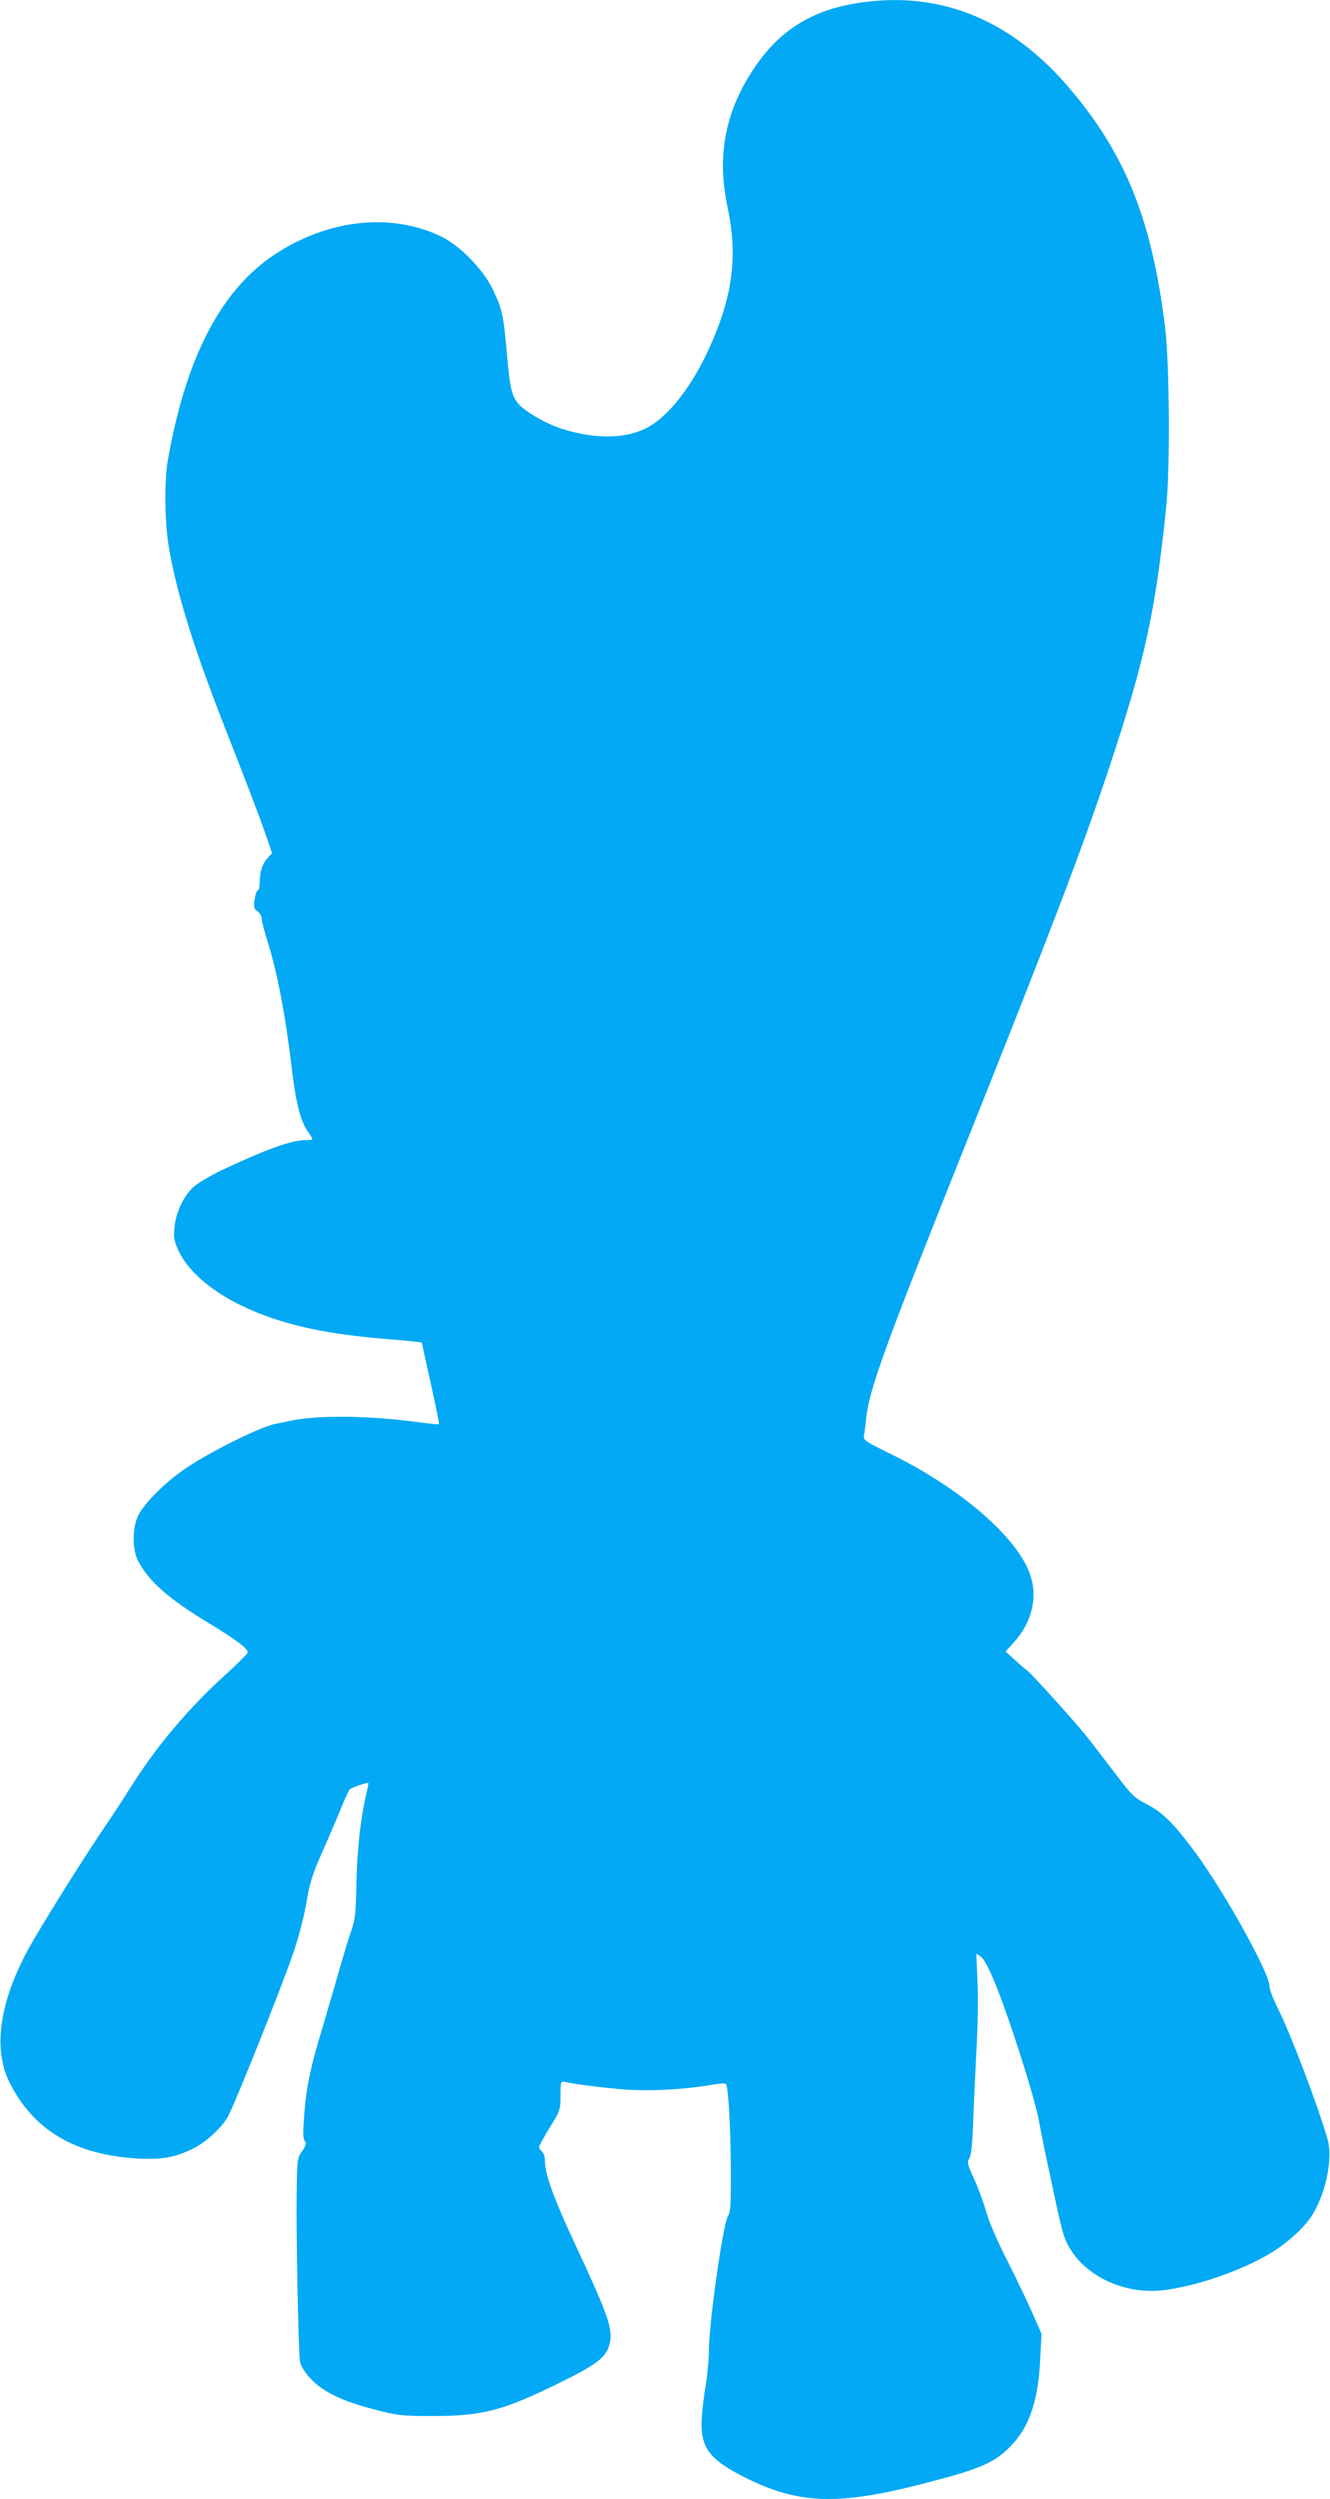 <?xml version="1.0" standalone="no"?>
<!DOCTYPE svg PUBLIC "-//W3C//DTD SVG 20010904//EN"
 "http://www.w3.org/TR/2001/REC-SVG-20010904/DTD/svg10.dtd">
<svg version="1.0" xmlns="http://www.w3.org/2000/svg"
 width="681pt" height="1280pt" viewBox="0 0 681 1280"
 preserveAspectRatio="xMidYMid meet">
<g transform="translate(0,1280) scale(0.1,-0.1)"
fill="#03a9f4" stroke="none">
<path d="M4423 12789 c-248 -32 -420 -133 -552 -324 -157 -227 -203 -458 -145
-730 54 -257 24 -467 -106 -743 -90 -190 -208 -335 -315 -387 -107 -53 -260
-54 -423 -3 -78 24 -185 84 -223 125 -38 41 -48 79 -64 267 -17 194 -24 224
-73 326 -48 100 -168 223 -262 268 -256 125 -582 89 -856 -93 -274 -183 -453
-528 -545 -1055 -18 -104 -16 -314 5 -439 38 -229 123 -506 281 -911 134 -342
189 -487 220 -578 l28 -82 -21 -23 c-28 -30 -42 -70 -42 -123 0 -24 -4 -44 -9
-44 -6 0 -13 -21 -17 -47 -6 -41 -4 -49 15 -61 11 -8 21 -25 21 -37 0 -13 16
-74 36 -137 44 -142 85 -358 114 -598 23 -201 46 -297 85 -354 14 -20 25 -39
25 -41 0 -3 -17 -5 -38 -5 -70 0 -202 -48 -425 -153 -70 -34 -128 -69 -152
-92 -49 -49 -86 -131 -92 -204 -5 -49 -1 -68 20 -115 65 -140 244 -269 490
-351 163 -54 338 -85 605 -106 83 -6 152 -14 152 -17 0 -2 21 -97 46 -209 25
-113 44 -207 42 -208 -2 -2 -48 3 -103 10 -254 35 -524 38 -666 6 -24 -5 -55
-12 -69 -14 -73 -14 -327 -139 -455 -225 -102 -68 -211 -175 -246 -242 -32
-62 -33 -176 -2 -235 55 -105 157 -195 364 -320 147 -90 201 -131 197 -150 -2
-7 -55 -60 -118 -117 -185 -168 -351 -365 -482 -574 -35 -56 -95 -148 -134
-205 -87 -127 -266 -411 -363 -577 -170 -290 -213 -549 -121 -731 123 -243
334 -368 654 -387 124 -7 196 6 287 52 63 31 142 104 174 159 32 53 280 674
338 845 26 77 55 187 66 255 17 102 30 143 86 270 37 83 80 184 96 225 17 41
35 79 40 85 9 9 91 37 95 32 2 -1 -4 -29 -12 -62 -28 -122 -46 -285 -49 -455
-3 -158 -6 -182 -30 -250 -14 -41 -48 -154 -75 -250 -28 -96 -59 -204 -70
-240 -58 -189 -81 -299 -91 -427 -8 -103 -8 -137 1 -148 10 -12 8 -22 -13 -53
-25 -36 -26 -42 -28 -222 -3 -200 9 -805 17 -857 3 -19 23 -52 51 -83 62 -69
164 -119 328 -161 123 -32 139 -34 305 -34 250 0 357 28 645 170 189 93 237
129 255 194 21 79 -1 142 -180 526 -107 230 -150 350 -150 420 0 18 -7 38 -15
45 -8 7 -15 17 -15 23 0 6 25 50 55 100 54 87 55 91 55 163 0 72 1 74 23 70
59 -12 164 -26 284 -37 135 -12 320 -3 471 23 35 6 66 8 69 4 12 -12 24 -216
25 -431 1 -183 -1 -225 -14 -245 -26 -41 -98 -548 -98 -689 0 -47 -8 -126 -16
-176 -9 -49 -18 -127 -21 -172 -8 -151 38 -212 232 -308 265 -131 468 -138
892 -29 280 71 360 103 438 175 110 102 160 236 171 464 l7 131 -48 109 c-26
59 -84 181 -129 269 -50 98 -91 194 -106 246 -13 47 -41 123 -62 169 -35 75
-37 86 -25 105 10 15 16 71 20 186 3 91 11 260 17 375 7 116 9 273 5 349 l-6
139 23 -15 c14 -9 39 -55 66 -119 74 -176 208 -595 231 -719 12 -63 30 -155
41 -205 11 -49 31 -146 46 -215 14 -69 33 -145 41 -170 63 -186 290 -309 515
-280 171 22 395 100 542 188 90 54 182 139 220 204 68 117 101 287 73 383 -49
170 -192 546 -253 666 -25 49 -44 99 -44 117 0 65 -226 473 -375 677 -110 150
-169 210 -252 253 -67 35 -78 46 -171 169 -55 72 -121 158 -147 190 -66 81
-274 311 -295 326 -10 7 -39 32 -64 55 l-47 43 40 44 c94 102 126 231 86 349
-65 191 -356 443 -713 618 -136 67 -143 72 -138 97 3 14 8 53 11 86 16 148 91
356 498 1375 446 1117 612 1552 747 1960 181 545 236 795 291 1330 21 193 17
739 -5 920 -67 549 -200 884 -483 1220 -296 352 -652 503 -1060 449z"/>
</g>
</svg>
